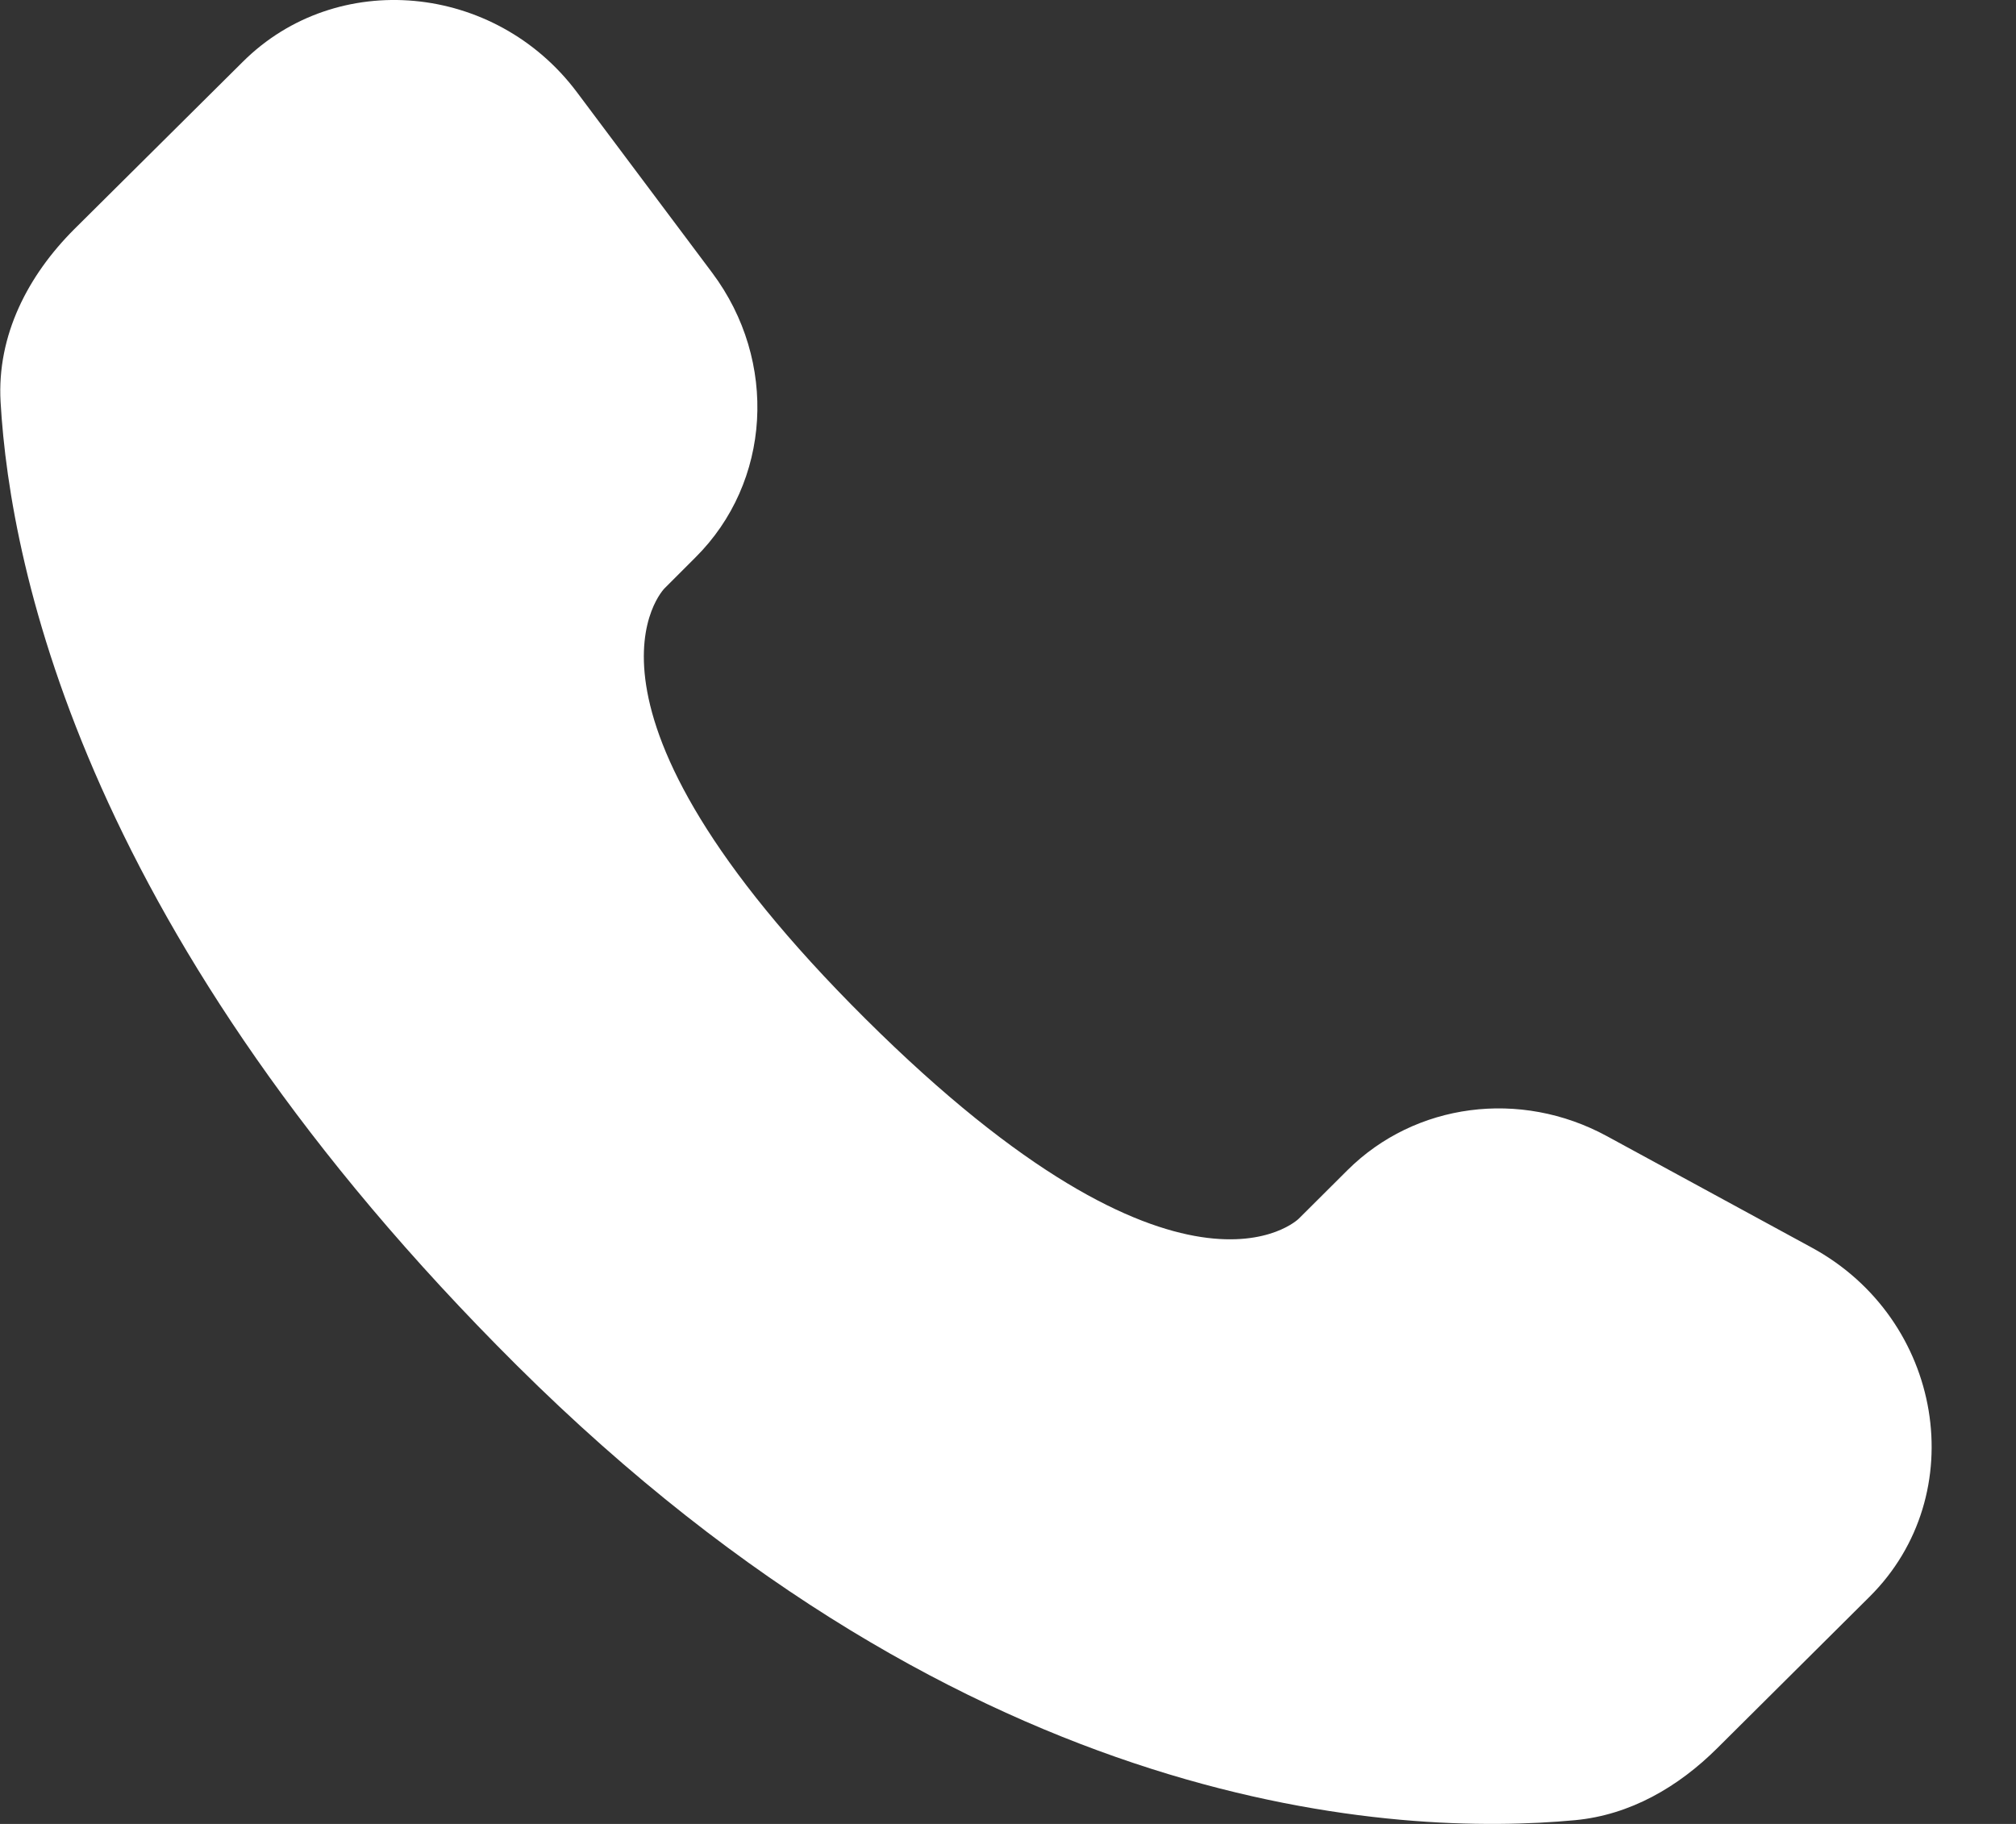 <?xml version="1.0" encoding="UTF-8"?> <svg xmlns="http://www.w3.org/2000/svg" width="21" height="19" viewBox="0 0 21 19" fill="none"><rect x="0" y="0" width="21" height="19" fill="#333333" stroke="none"/> <path d="M14.037 12.189L13.529 12.695C13.529 12.695 12.318 13.898 9.016 10.614C5.713 7.331 6.923 6.128 6.923 6.128L7.243 5.808C8.033 5.024 8.108 3.763 7.419 2.842L6.01 0.961C5.156 -0.179 3.508 -0.33 2.53 0.643L0.775 2.386C0.291 2.869 -0.033 3.493 0.006 4.186C0.107 5.959 0.909 9.774 5.384 14.224C10.131 18.943 14.585 19.131 16.406 18.961C16.982 18.907 17.483 18.614 17.887 18.212L19.474 16.634C20.547 15.569 20.245 13.742 18.872 12.996L16.738 11.835C15.837 11.345 14.741 11.489 14.037 12.189Z" fill="white"></path> </svg> 